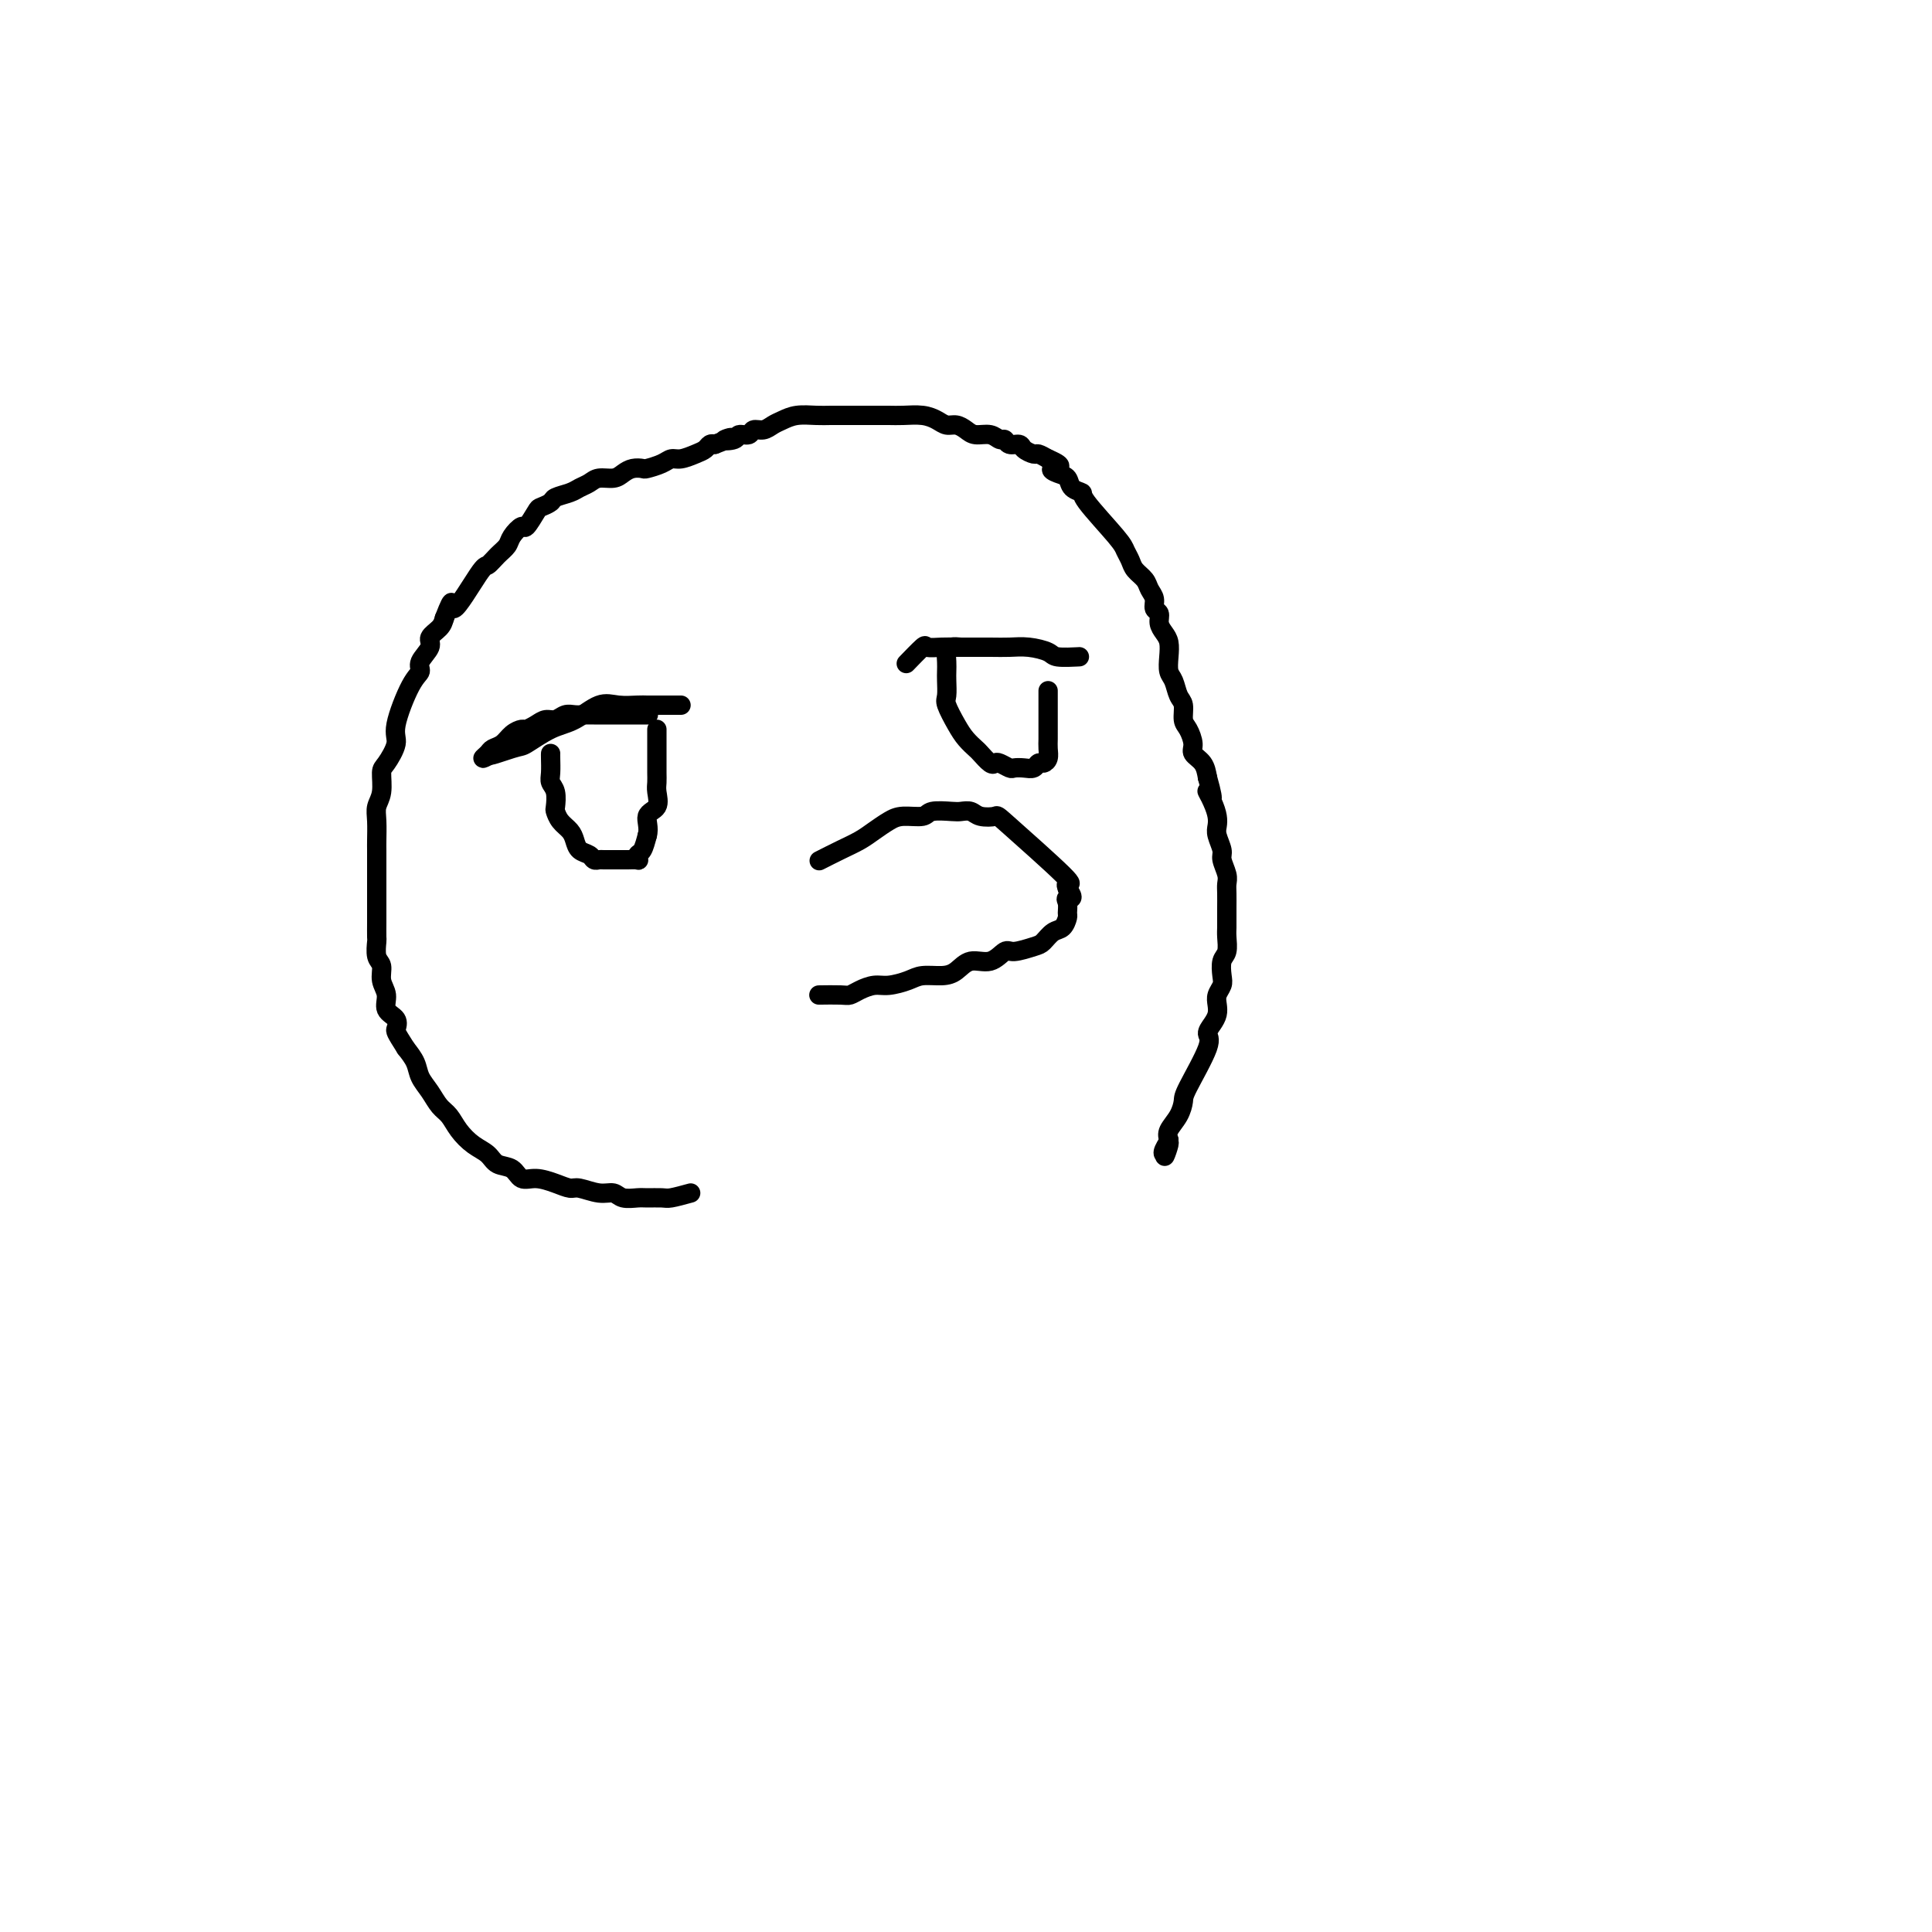 <svg viewBox='0 0 400 400' version='1.1' xmlns='http://www.w3.org/2000/svg' xmlns:xlink='http://www.w3.org/1999/xlink'><g fill='none' stroke='#000000' stroke-width='4' stroke-linecap='round' stroke-linejoin='round'><path d='M143,247c-1.545,0.423 -3.089,0.847 -4,1c-0.911,0.153 -1.188,0.037 -2,0c-0.812,-0.037 -2.159,0.005 -3,0c-0.841,-0.005 -1.178,-0.058 -2,0c-0.822,0.058 -2.131,0.226 -3,0c-0.869,-0.226 -1.299,-0.848 -2,-1c-0.701,-0.152 -1.675,0.165 -3,0c-1.325,-0.165 -3.002,-0.813 -4,-1c-0.998,-0.187 -1.316,0.086 -2,0c-0.684,-0.086 -1.734,-0.533 -3,-1c-1.266,-0.467 -2.747,-0.954 -4,-1c-1.253,-0.046 -2.278,0.350 -3,0c-0.722,-0.350 -1.142,-1.447 -2,-2c-0.858,-0.553 -2.155,-0.561 -3,-1c-0.845,-0.439 -1.238,-1.310 -2,-2c-0.762,-0.690 -1.895,-1.199 -3,-2c-1.105,-0.801 -2.184,-1.894 -3,-3c-0.816,-1.106 -1.370,-2.225 -2,-3c-0.630,-0.775 -1.337,-1.208 -2,-2c-0.663,-0.792 -1.281,-1.944 -2,-3c-0.719,-1.056 -1.540,-2.015 -2,-3c-0.460,-0.985 -0.560,-1.996 -1,-3c-0.440,-1.004 -1.220,-2.002 -2,-3'/><path d='M84,217c-2.188,-3.437 -2.160,-3.528 -2,-4c0.160,-0.472 0.450,-1.324 0,-2c-0.450,-0.676 -1.641,-1.177 -2,-2c-0.359,-0.823 0.114,-1.969 0,-3c-0.114,-1.031 -0.815,-1.948 -1,-3c-0.185,-1.052 0.147,-2.240 0,-3c-0.147,-0.760 -0.771,-1.094 -1,-2c-0.229,-0.906 -0.061,-2.385 0,-3c0.061,-0.615 0.016,-0.366 0,-1c-0.016,-0.634 -0.004,-2.150 0,-3c0.004,-0.850 0.001,-1.033 0,-2c-0.001,-0.967 -0.000,-2.719 0,-4c0.000,-1.281 0.000,-2.093 0,-3c-0.000,-0.907 -0.001,-1.909 0,-3c0.001,-1.091 0.004,-2.272 0,-3c-0.004,-0.728 -0.016,-1.004 0,-2c0.016,-0.996 0.058,-2.712 0,-4c-0.058,-1.288 -0.218,-2.148 0,-3c0.218,-0.852 0.812,-1.696 1,-3c0.188,-1.304 -0.032,-3.067 0,-4c0.032,-0.933 0.314,-1.037 1,-2c0.686,-0.963 1.775,-2.785 2,-4c0.225,-1.215 -0.415,-1.824 0,-4c0.415,-2.176 1.885,-5.920 3,-8c1.115,-2.080 1.875,-2.497 2,-3c0.125,-0.503 -0.384,-1.093 0,-2c0.384,-0.907 1.660,-2.130 2,-3c0.340,-0.870 -0.254,-1.388 0,-2c0.254,-0.612 1.358,-1.318 2,-2c0.642,-0.682 0.821,-1.341 1,-2'/><path d='M92,128c2.341,-6.087 1.195,-1.805 2,-2c0.805,-0.195 3.563,-4.867 5,-7c1.437,-2.133 1.555,-1.729 2,-2c0.445,-0.271 1.217,-1.219 2,-2c0.783,-0.781 1.576,-1.397 2,-2c0.424,-0.603 0.480,-1.194 1,-2c0.520,-0.806 1.506,-1.827 2,-2c0.494,-0.173 0.498,0.501 1,0c0.502,-0.501 1.503,-2.176 2,-3c0.497,-0.824 0.489,-0.798 1,-1c0.511,-0.202 1.541,-0.631 2,-1c0.459,-0.369 0.349,-0.677 1,-1c0.651,-0.323 2.065,-0.660 3,-1c0.935,-0.340 1.391,-0.682 2,-1c0.609,-0.318 1.370,-0.611 2,-1c0.630,-0.389 1.129,-0.875 2,-1c0.871,-0.125 2.115,0.111 3,0c0.885,-0.111 1.409,-0.568 2,-1c0.591,-0.432 1.247,-0.838 2,-1c0.753,-0.162 1.604,-0.081 2,0c0.396,0.081 0.336,0.162 1,0c0.664,-0.162 2.051,-0.568 3,-1c0.949,-0.432 1.458,-0.890 2,-1c0.542,-0.110 1.115,0.128 2,0c0.885,-0.128 2.083,-0.622 3,-1c0.917,-0.378 1.555,-0.640 2,-1c0.445,-0.360 0.699,-0.817 1,-1c0.301,-0.183 0.651,-0.091 1,0'/><path d='M148,92c5.600,-2.100 2.599,-1.351 2,-1c-0.599,0.351 1.204,0.305 2,0c0.796,-0.305 0.583,-0.869 1,-1c0.417,-0.131 1.462,0.172 2,0c0.538,-0.172 0.569,-0.821 1,-1c0.431,-0.179 1.263,0.110 2,0c0.737,-0.110 1.380,-0.618 2,-1c0.620,-0.382 1.219,-0.638 2,-1c0.781,-0.362 1.745,-0.829 3,-1c1.255,-0.171 2.800,-0.046 4,0c1.200,0.046 2.054,0.012 3,0c0.946,-0.012 1.985,-0.003 3,0c1.015,0.003 2.008,0.000 3,0c0.992,-0.000 1.985,0.003 3,0c1.015,-0.003 2.054,-0.011 3,0c0.946,0.011 1.800,0.041 3,0c1.200,-0.041 2.744,-0.152 4,0c1.256,0.152 2.222,0.567 3,1c0.778,0.433 1.367,0.886 2,1c0.633,0.114 1.311,-0.109 2,0c0.689,0.109 1.389,0.550 2,1c0.611,0.450 1.132,0.909 2,1c0.868,0.091 2.082,-0.187 3,0c0.918,0.187 1.540,0.837 2,1c0.460,0.163 0.757,-0.163 1,0c0.243,0.163 0.431,0.813 1,1c0.569,0.187 1.517,-0.091 2,0c0.483,0.091 0.501,0.550 1,1c0.499,0.450 1.481,0.890 2,1c0.519,0.110 0.577,-0.112 1,0c0.423,0.112 1.212,0.556 2,1'/><path d='M217,95c4.219,1.793 1.765,1.776 1,2c-0.765,0.224 0.157,0.688 1,1c0.843,0.312 1.606,0.472 2,1c0.394,0.528 0.420,1.426 1,2c0.580,0.574 1.714,0.825 2,1c0.286,0.175 -0.275,0.273 1,2c1.275,1.727 4.387,5.081 6,7c1.613,1.919 1.727,2.401 2,3c0.273,0.599 0.704,1.315 1,2c0.296,0.685 0.456,1.339 1,2c0.544,0.661 1.470,1.328 2,2c0.530,0.672 0.663,1.349 1,2c0.337,0.651 0.878,1.277 1,2c0.122,0.723 -0.174,1.544 0,2c0.174,0.456 0.817,0.548 1,1c0.183,0.452 -0.095,1.266 0,2c0.095,0.734 0.565,1.389 1,2c0.435,0.611 0.837,1.179 1,2c0.163,0.821 0.086,1.895 0,3c-0.086,1.105 -0.181,2.239 0,3c0.181,0.761 0.640,1.147 1,2c0.360,0.853 0.623,2.172 1,3c0.377,0.828 0.870,1.167 1,2c0.130,0.833 -0.102,2.162 0,3c0.102,0.838 0.538,1.186 1,2c0.462,0.814 0.948,2.094 1,3c0.052,0.906 -0.332,1.436 0,2c0.332,0.564 1.381,1.161 2,2c0.619,0.839 0.810,1.919 1,3'/><path d='M250,161c1.966,6.942 0.382,3.798 0,3c-0.382,-0.798 0.438,0.749 1,2c0.562,1.251 0.868,2.207 1,3c0.132,0.793 0.092,1.423 0,2c-0.092,0.577 -0.235,1.099 0,2c0.235,0.901 0.848,2.180 1,3c0.152,0.820 -0.155,1.182 0,2c0.155,0.818 0.774,2.092 1,3c0.226,0.908 0.061,1.451 0,2c-0.061,0.549 -0.017,1.105 0,2c0.017,0.895 0.005,2.131 0,3c-0.005,0.869 -0.005,1.373 0,2c0.005,0.627 0.015,1.379 0,2c-0.015,0.621 -0.056,1.111 0,2c0.056,0.889 0.207,2.178 0,3c-0.207,0.822 -0.774,1.179 -1,2c-0.226,0.821 -0.113,2.107 0,3c0.113,0.893 0.224,1.394 0,2c-0.224,0.606 -0.783,1.318 -1,2c-0.217,0.682 -0.093,1.335 0,2c0.093,0.665 0.154,1.341 0,2c-0.154,0.659 -0.524,1.303 -1,2c-0.476,0.697 -1.057,1.449 -1,2c0.057,0.551 0.754,0.900 0,3c-0.754,2.100 -2.959,5.952 -4,8c-1.041,2.048 -0.918,2.291 -1,3c-0.082,0.709 -0.368,1.883 -1,3c-0.632,1.117 -1.609,2.176 -2,3c-0.391,0.824 -0.195,1.412 0,2'/><path d='M242,236c-1.796,6.215 -0.285,2.254 0,1c0.285,-1.254 -0.654,0.201 -1,1c-0.346,0.799 -0.099,0.943 0,1c0.099,0.057 0.049,0.029 0,0'/><path d='M170,178c-0.351,0.178 -0.701,0.357 0,0c0.701,-0.357 2.454,-1.248 4,-2c1.546,-0.752 2.883,-1.363 4,-2c1.117,-0.637 2.012,-1.299 3,-2c0.988,-0.701 2.068,-1.442 3,-2c0.932,-0.558 1.716,-0.934 3,-1c1.284,-0.066 3.068,0.177 4,0c0.932,-0.177 1.011,-0.776 2,-1c0.989,-0.224 2.889,-0.074 4,0c1.111,0.074 1.433,0.070 2,0c0.567,-0.070 1.380,-0.207 2,0c0.620,0.207 1.049,0.759 2,1c0.951,0.241 2.426,0.172 3,0c0.574,-0.172 0.247,-0.448 3,2c2.753,2.448 8.587,7.621 11,10c2.413,2.379 1.404,1.966 1,2c-0.404,0.034 -0.202,0.517 0,1'/><path d='M221,184c1.856,2.434 0.495,2.018 0,2c-0.495,-0.018 -0.124,0.361 0,1c0.124,0.639 0.002,1.537 0,2c-0.002,0.463 0.115,0.491 0,1c-0.115,0.509 -0.461,1.500 -1,2c-0.539,0.500 -1.270,0.510 -2,1c-0.730,0.490 -1.457,1.460 -2,2c-0.543,0.540 -0.900,0.651 -2,1c-1.100,0.349 -2.941,0.937 -4,1c-1.059,0.063 -1.335,-0.400 -2,0c-0.665,0.400 -1.718,1.662 -3,2c-1.282,0.338 -2.792,-0.246 -4,0c-1.208,0.246 -2.112,1.324 -3,2c-0.888,0.676 -1.760,0.951 -3,1c-1.240,0.049 -2.850,-0.128 -4,0c-1.150,0.128 -1.842,0.560 -3,1c-1.158,0.440 -2.783,0.888 -4,1c-1.217,0.112 -2.026,-0.114 -3,0c-0.974,0.114 -2.115,0.566 -3,1c-0.885,0.434 -1.516,0.848 -2,1c-0.484,0.152 -0.823,0.041 -2,0c-1.177,-0.041 -3.194,-0.012 -4,0c-0.806,0.012 -0.403,0.006 0,0'/><path d='M134,148c0.211,0.000 0.422,0.000 0,0c-0.422,-0.000 -1.477,-0.000 -2,0c-0.523,0.000 -0.514,0.000 -1,0c-0.486,-0.000 -1.467,-0.000 -2,0c-0.533,0.000 -0.618,0.000 -1,0c-0.382,-0.000 -1.061,-0.001 -2,0c-0.939,0.001 -2.138,0.004 -3,0c-0.862,-0.004 -1.386,-0.016 -2,0c-0.614,0.016 -1.319,0.060 -2,0c-0.681,-0.060 -1.338,-0.222 -2,0c-0.662,0.222 -1.328,0.830 -2,1c-0.672,0.170 -1.349,-0.096 -2,0c-0.651,0.096 -1.276,0.554 -2,1c-0.724,0.446 -1.546,0.879 -2,1c-0.454,0.121 -0.541,-0.070 -1,0c-0.459,0.070 -1.291,0.401 -2,1c-0.709,0.599 -1.295,1.464 -2,2c-0.705,0.536 -1.529,0.742 -2,1c-0.471,0.258 -0.588,0.570 -1,1c-0.412,0.430 -1.118,0.980 -1,1c0.118,0.020 1.059,-0.490 2,-1'/><path d='M102,156c-1.842,1.028 2.054,-0.401 4,-1c1.946,-0.599 1.941,-0.367 3,-1c1.059,-0.633 3.183,-2.131 5,-3c1.817,-0.869 3.326,-1.108 5,-2c1.674,-0.892 3.513,-2.435 5,-3c1.487,-0.565 2.621,-0.151 4,0c1.379,0.151 3.004,0.041 4,0c0.996,-0.041 1.362,-0.011 2,0c0.638,0.011 1.547,0.003 2,0c0.453,-0.003 0.451,-0.001 1,0c0.549,0.001 1.650,0.000 2,0c0.350,-0.000 -0.050,-0.000 0,0c0.050,0.000 0.552,0.000 1,0c0.448,-0.000 0.842,-0.000 1,0c0.158,0.000 0.079,0.000 0,0'/><path d='M114,156c-0.008,0.134 -0.016,0.267 0,1c0.016,0.733 0.056,2.065 0,3c-0.056,0.935 -0.209,1.472 0,2c0.209,0.528 0.781,1.048 1,2c0.219,0.952 0.086,2.338 0,3c-0.086,0.662 -0.126,0.601 0,1c0.126,0.399 0.419,1.258 1,2c0.581,0.742 1.451,1.365 2,2c0.549,0.635 0.777,1.280 1,2c0.223,0.720 0.439,1.513 1,2c0.561,0.487 1.465,0.666 2,1c0.535,0.334 0.702,0.821 1,1c0.298,0.179 0.728,0.048 1,0c0.272,-0.048 0.386,-0.013 1,0c0.614,0.013 1.727,0.003 2,0c0.273,-0.003 -0.295,0.000 0,0c0.295,-0.000 1.451,-0.003 2,0c0.549,0.003 0.490,0.013 1,0c0.510,-0.013 1.590,-0.051 2,0c0.410,0.051 0.151,0.189 0,0c-0.151,-0.189 -0.195,-0.705 0,-1c0.195,-0.295 0.627,-0.370 1,-1c0.373,-0.630 0.686,-1.815 1,-3'/><path d='M134,173c0.497,-1.600 -0.259,-3.100 0,-4c0.259,-0.900 1.534,-1.200 2,-2c0.466,-0.800 0.125,-2.101 0,-3c-0.125,-0.899 -0.033,-1.396 0,-2c0.033,-0.604 0.009,-1.314 0,-2c-0.009,-0.686 -0.002,-1.350 0,-2c0.002,-0.650 0.001,-1.288 0,-2c-0.001,-0.712 -0.000,-1.497 0,-2c0.000,-0.503 0.000,-0.722 0,-1c-0.000,-0.278 -0.000,-0.613 0,-1c0.000,-0.387 0.000,-0.825 0,-1c-0.000,-0.175 -0.000,-0.088 0,0'/><path d='M188,137c-0.328,0.340 -0.656,0.679 0,0c0.656,-0.679 2.294,-2.378 3,-3c0.706,-0.622 0.478,-0.167 1,0c0.522,0.167 1.794,0.045 3,0c1.206,-0.045 2.345,-0.013 3,0c0.655,0.013 0.827,0.006 2,0c1.173,-0.006 3.347,-0.012 5,0c1.653,0.012 2.783,0.042 4,0c1.217,-0.042 2.519,-0.155 4,0c1.481,0.155 3.139,0.578 4,1c0.861,0.422 0.924,0.844 2,1c1.076,0.156 3.165,0.044 4,0c0.835,-0.044 0.418,-0.022 0,0'/><path d='M199,134c-0.732,-0.066 -1.464,-0.132 -2,0c-0.536,0.132 -0.875,0.462 -1,1c-0.125,0.538 -0.035,1.283 0,2c0.035,0.717 0.015,1.406 0,2c-0.015,0.594 -0.027,1.093 0,2c0.027,0.907 0.091,2.222 0,3c-0.091,0.778 -0.338,1.019 0,2c0.338,0.981 1.260,2.701 2,4c0.740,1.299 1.298,2.177 2,3c0.702,0.823 1.549,1.593 2,2c0.451,0.407 0.506,0.453 1,1c0.494,0.547 1.427,1.597 2,2c0.573,0.403 0.786,0.160 1,0c0.214,-0.160 0.428,-0.238 1,0c0.572,0.238 1.501,0.792 2,1c0.499,0.208 0.567,0.070 1,0c0.433,-0.070 1.230,-0.074 2,0c0.770,0.074 1.513,0.224 2,0c0.487,-0.224 0.719,-0.822 1,-1c0.281,-0.178 0.611,0.065 1,0c0.389,-0.065 0.836,-0.439 1,-1c0.164,-0.561 0.044,-1.308 0,-2c-0.044,-0.692 -0.012,-1.329 0,-2c0.012,-0.671 0.003,-1.376 0,-2c-0.003,-0.624 -0.001,-1.168 0,-2c0.001,-0.832 0.000,-1.952 0,-3c-0.000,-1.048 -0.000,-2.024 0,-3'/></g>
</svg>